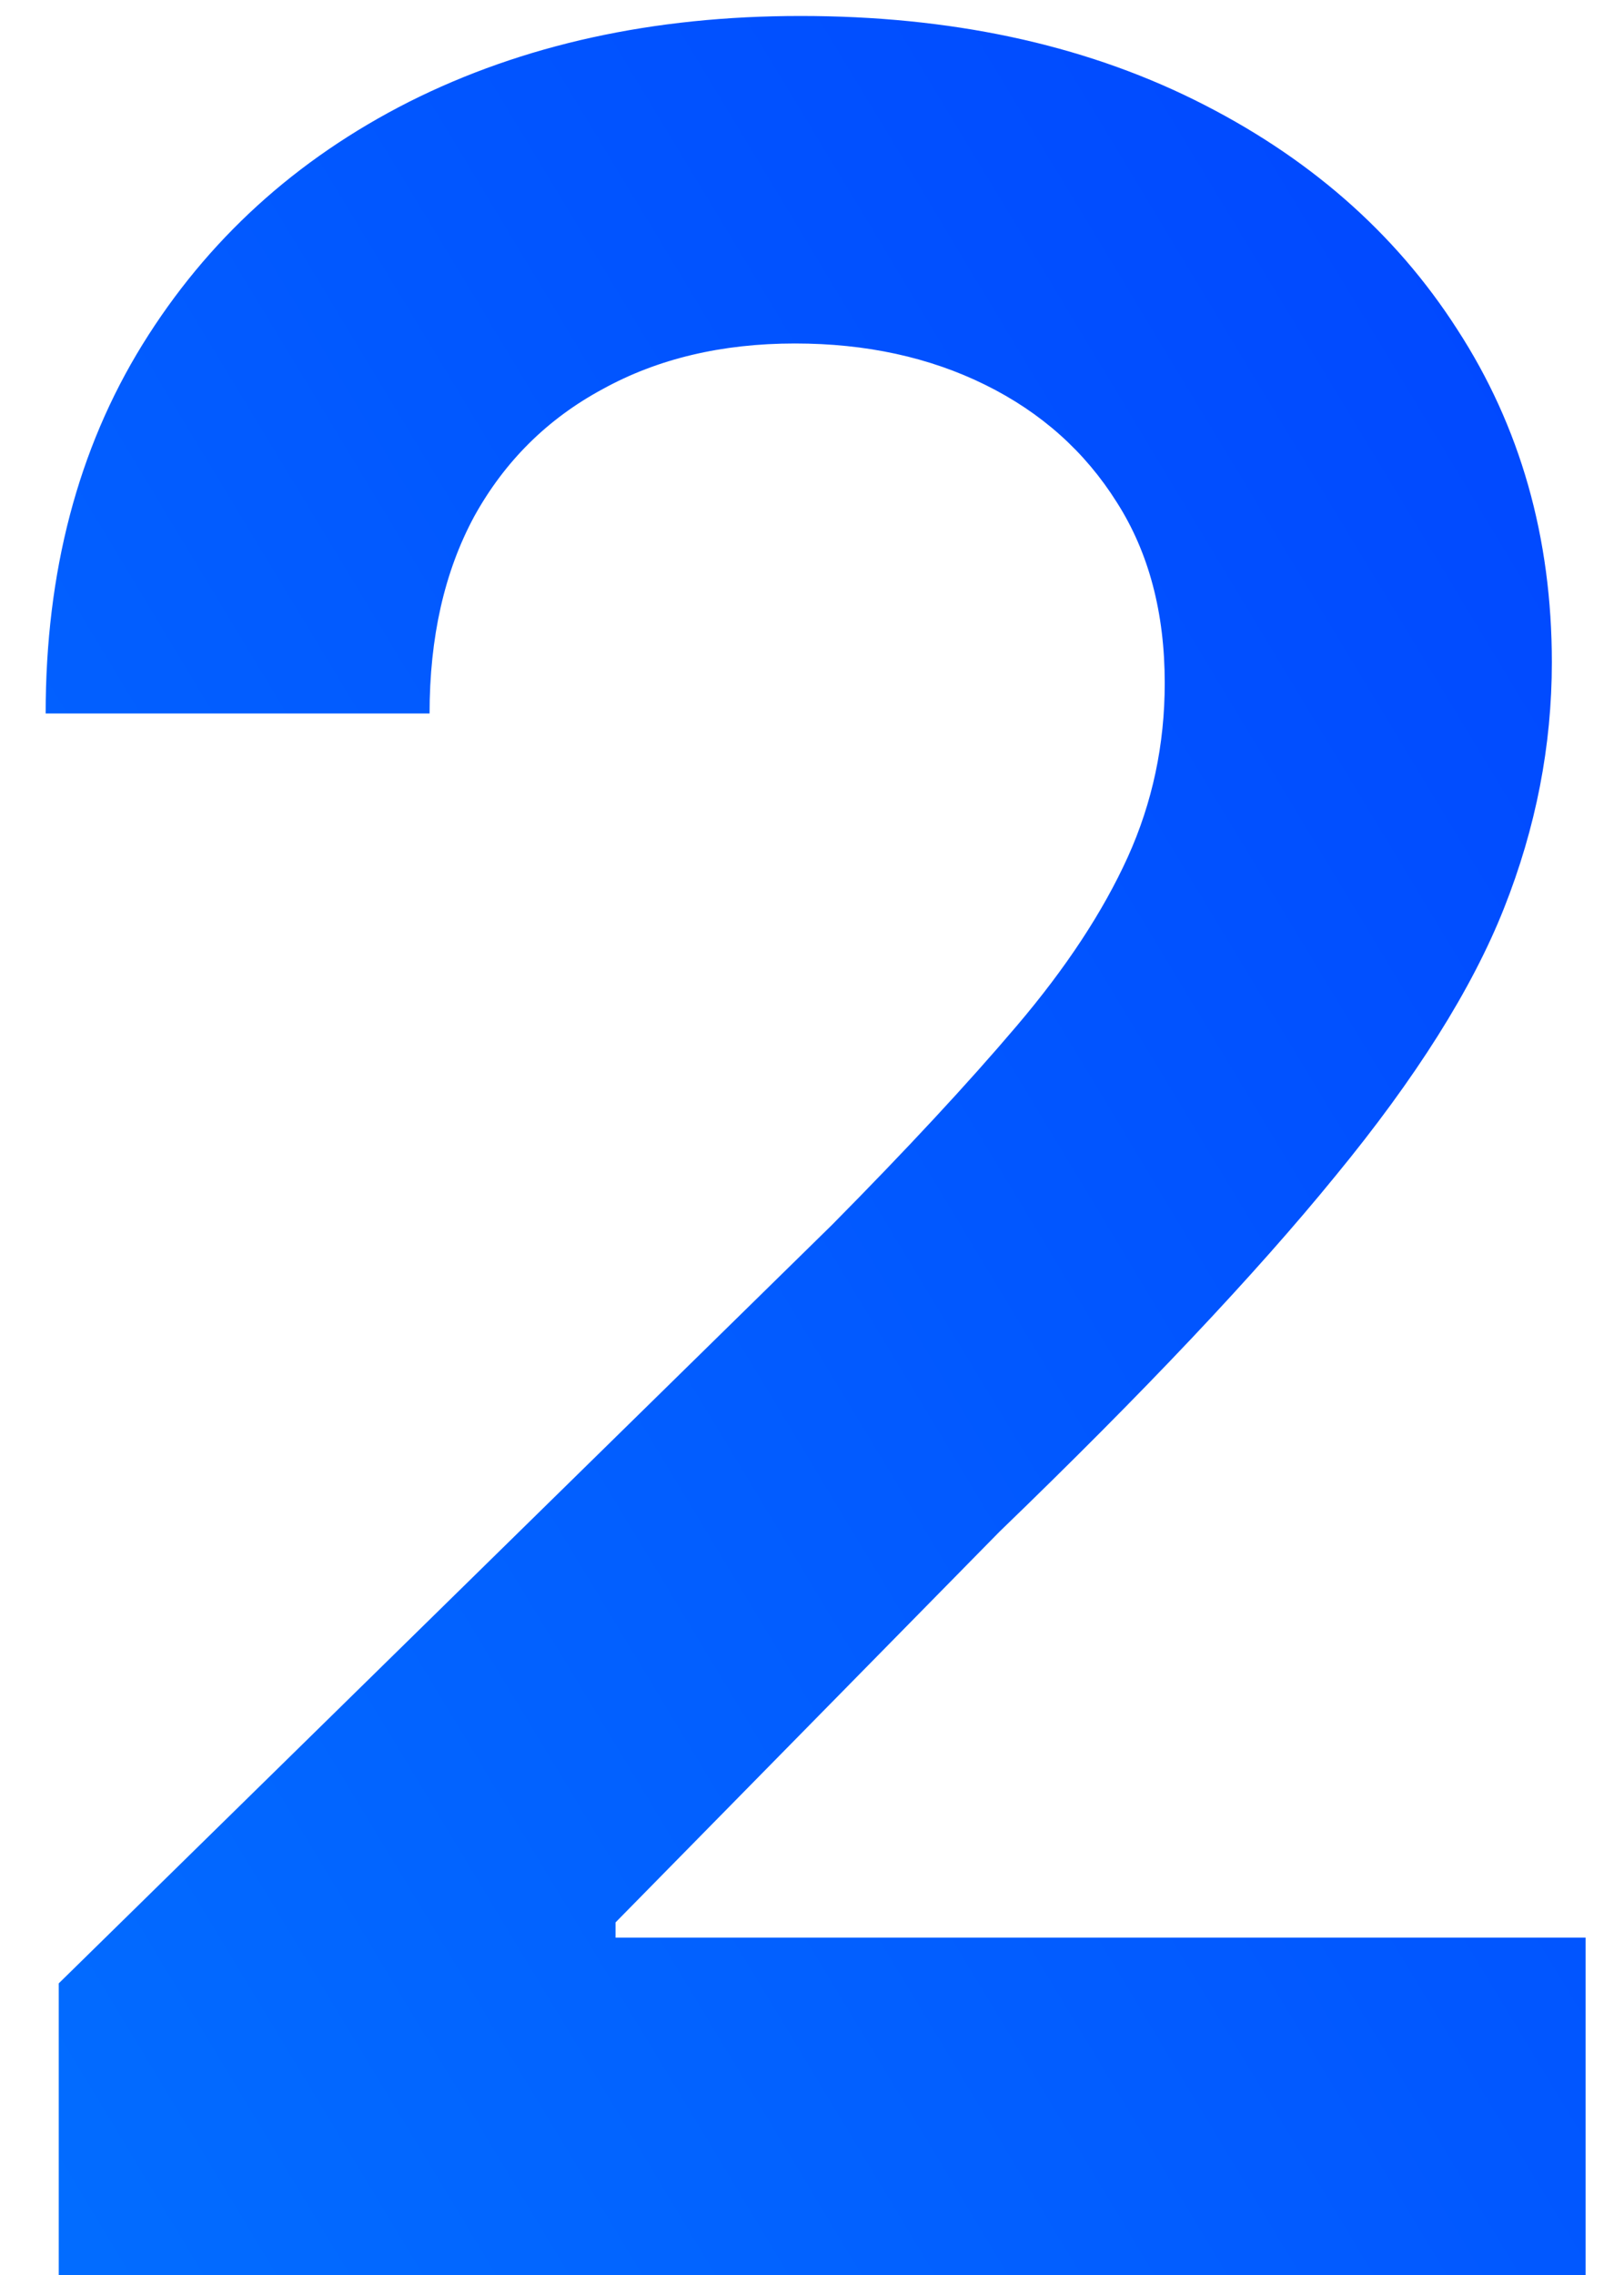 <svg width="35" height="49" viewBox="0 0 35 49" fill="none" xmlns="http://www.w3.org/2000/svg">
<path d="M1.266 49V42.719L17.93 26.383C19.523 24.773 20.852 23.344 21.914 22.094C22.977 20.844 23.773 19.633 24.305 18.461C24.836 17.289 25.102 16.039 25.102 14.711C25.102 13.195 24.758 11.898 24.07 10.82C23.383 9.727 22.438 8.883 21.234 8.289C20.031 7.695 18.664 7.398 17.133 7.398C15.555 7.398 14.172 7.727 12.984 8.383C11.797 9.023 10.875 9.938 10.219 11.125C9.578 12.312 9.258 13.727 9.258 15.367H0.984C0.984 12.32 1.68 9.672 3.07 7.422C4.461 5.172 6.375 3.43 8.812 2.195C11.266 0.961 14.078 0.344 17.25 0.344C20.469 0.344 23.297 0.945 25.734 2.148C28.172 3.352 30.062 5 31.406 7.094C32.766 9.188 33.445 11.578 33.445 14.266C33.445 16.062 33.102 17.828 32.414 19.562C31.727 21.297 30.516 23.219 28.781 25.328C27.062 27.438 24.648 29.992 21.539 32.992L13.266 41.406V41.734H34.172V49H1.266Z" fill="url(#paint0_linear_8608_161089)"/>
<defs>
<linearGradient id="paint0_linear_8608_161089" x1="17.5" y1="93" x2="77.638" y2="56.74" gradientUnits="userSpaceOnUse">
<stop stop-color="#0273FF"/>
<stop offset="1" stop-color="#013FFF"/>
</linearGradient>
</defs>
</svg>
